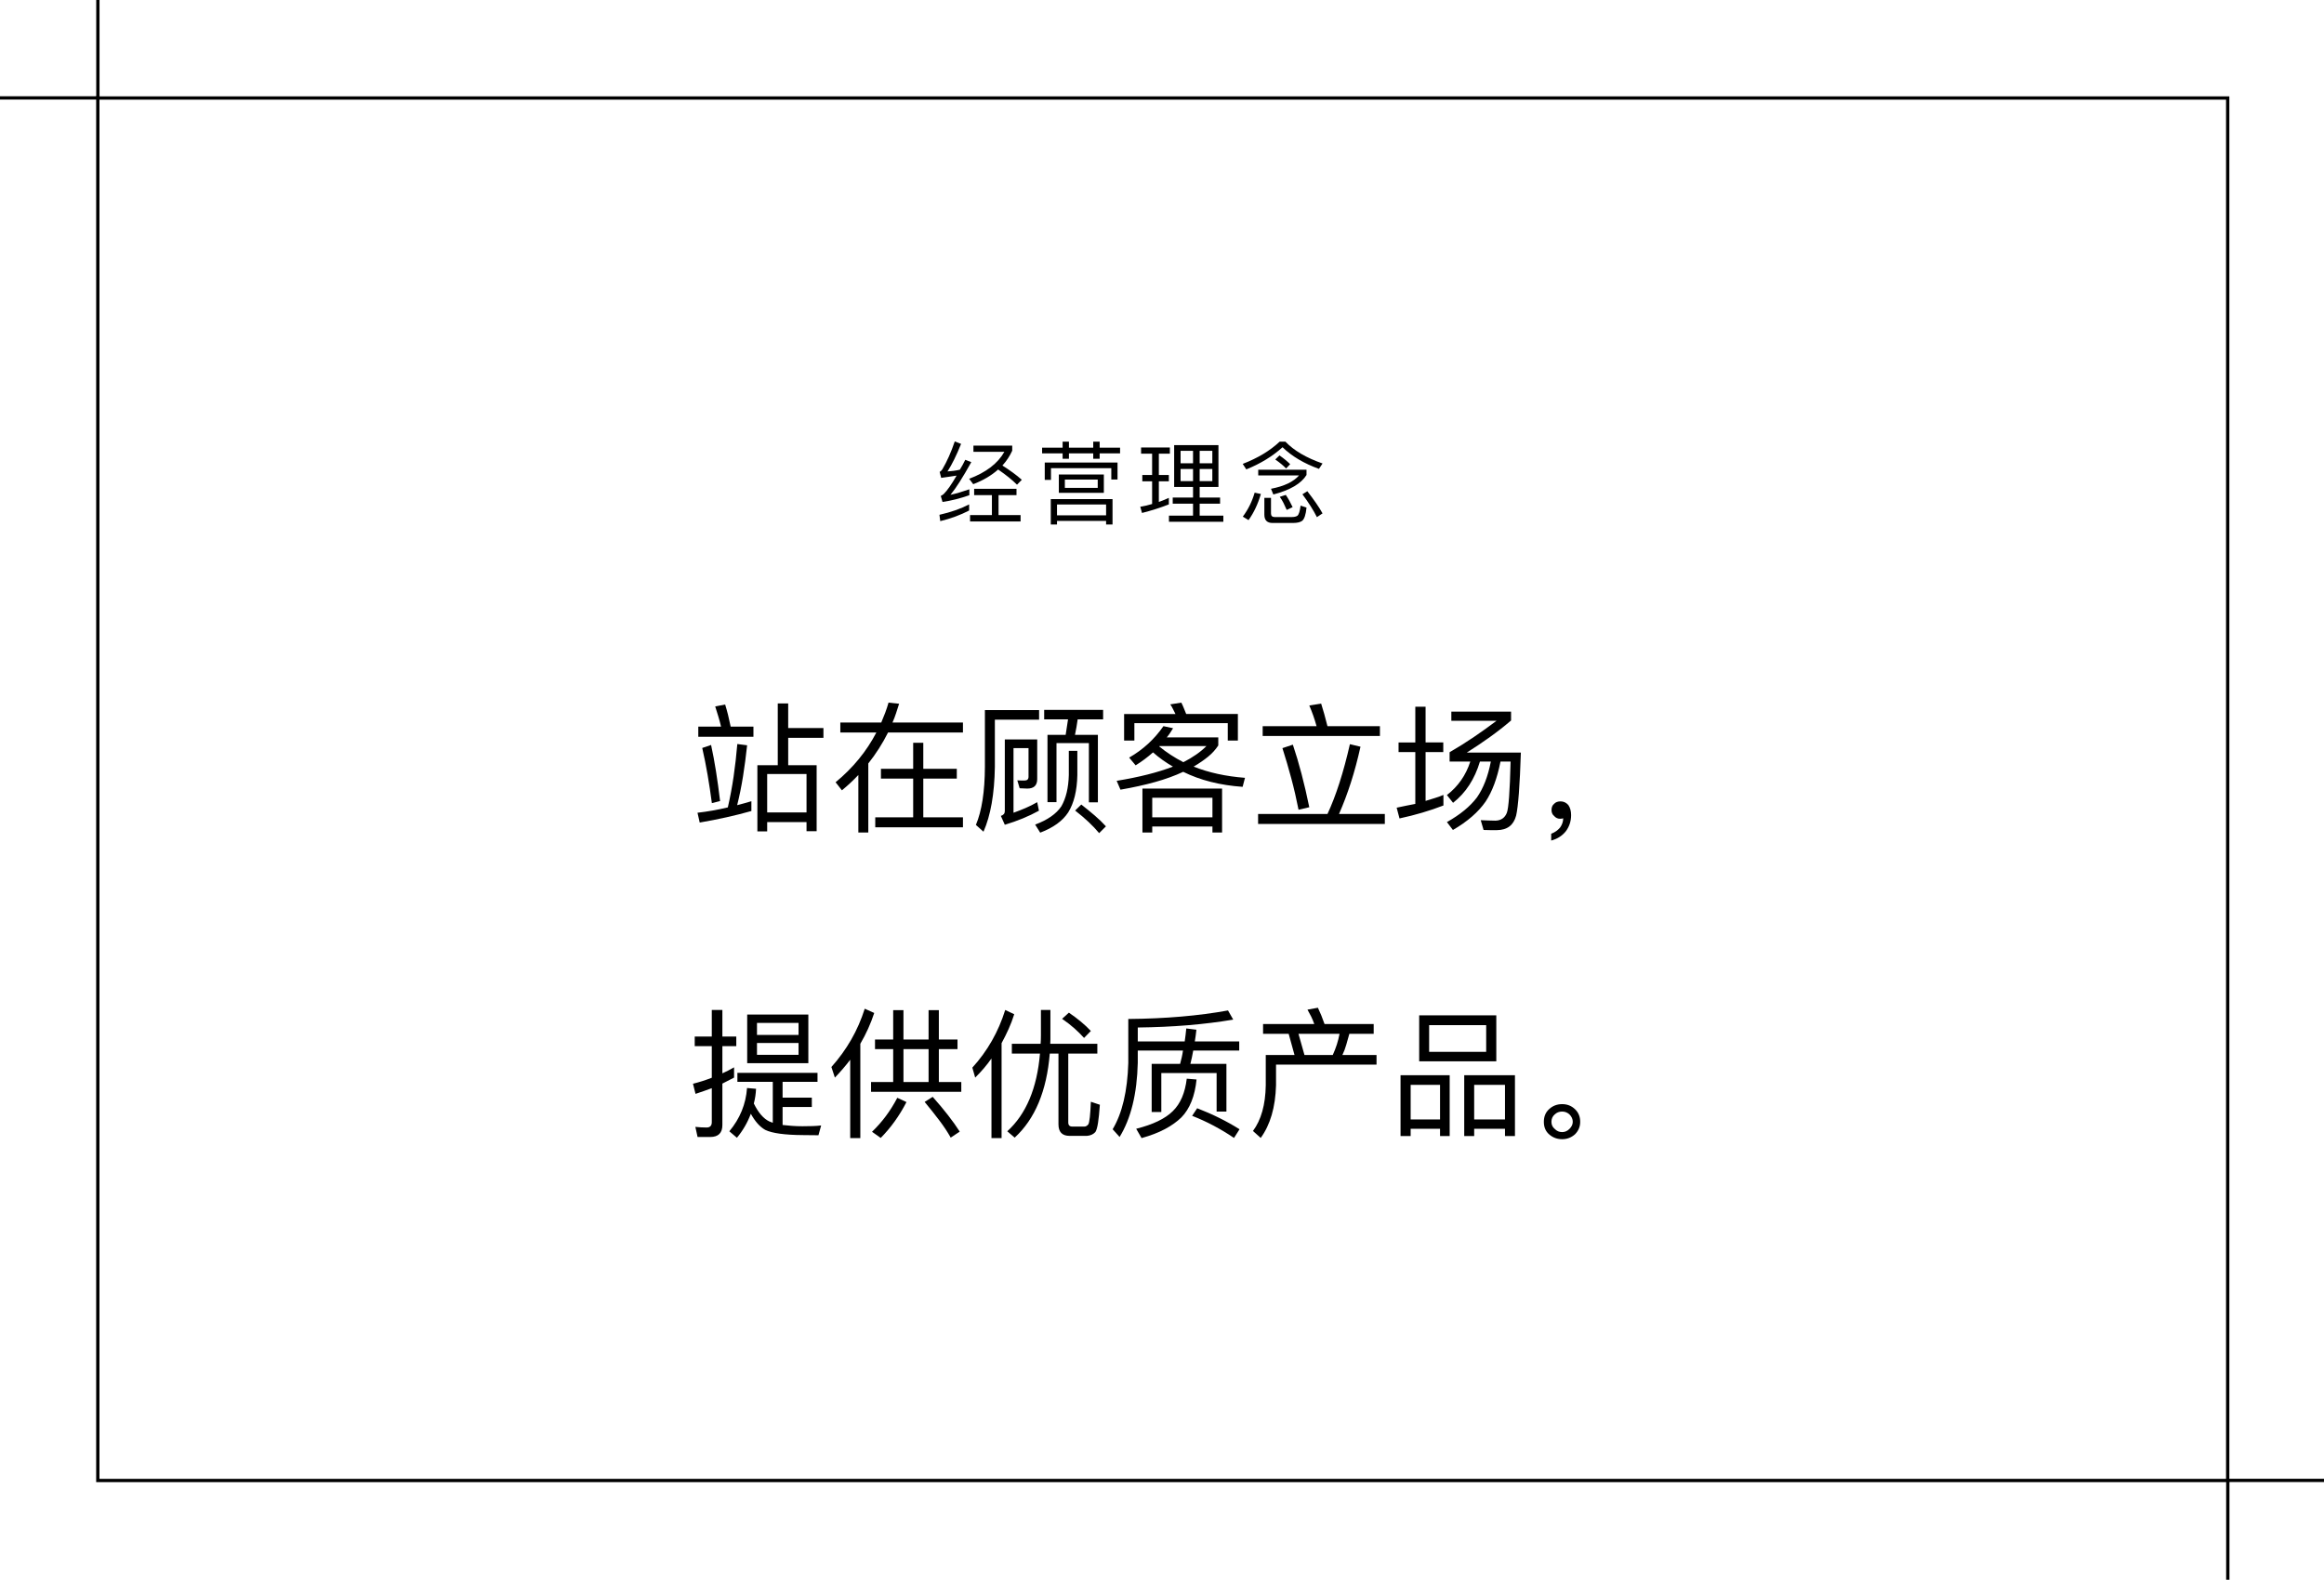 <?xml version="1.0" encoding="UTF-8"?>
<svg id="b" data-name="レイヤー 2" xmlns="http://www.w3.org/2000/svg" width="706" height="480" viewBox="0 0 706 480">
  <defs>
    <style>
      .e {
        stroke-width: .999px;
      }

      .e, .f {
        fill: none;
        stroke: #000;
        stroke-miterlimit: 10;
      }

      .f {
        stroke-width: 1px;
      }

      .g {
        isolation: isolate;
      }
    </style>
  </defs>
  <g id="c" data-name="レイヤー 1">
    <g>
      <g>
        <rect class="f" x="29.714" y="29.777" width="647.03" height="420.069"/>
        <polyline class="e" points="29.733 0 29.733 29.746 0 29.746"/>
        <polyline class="e" points="676.777 480 676.777 449.814 706 449.814"/>
      </g>
      <g id="d" data-name="誰でも特別な存在に">
        <g class="g">
          <path d="M290.29,156.933c-1.468.548-3.018,1.019-4.651,1.411l-.248-1.923c3.473-.785,6.48-1.839,9.023-3.162v1.86c-1.282.661-2.656,1.266-4.124,1.813ZM287.841,143.244c.599-.042,1.219-.103,1.86-.186.641-.082,1.271-.196,1.891-.341.269-.455.548-.935.837-1.441.289-.507.558-1.028.806-1.566l1.83.714c-1.302,2.335-2.475,4.325-3.519,5.968-1.044,1.644-1.98,2.962-2.806,3.954.972-.207,1.928-.455,2.868-.744.94-.29,1.897-.6,2.868-.931v1.798c-2.832.992-5.55,1.675-8.154,2.047l-.527-1.829c.31-.144.6-.331.868-.559,1.096-1.074,2.408-2.945,3.938-5.612-.765.125-1.535.238-2.31.342-.775.103-1.565.217-2.372.341l-.465-1.829c.29-.124.558-.372.806-.744,1.426-2.419,2.687-5.251,3.783-8.496l1.922.744c-1.385,3.452-2.759,6.243-4.123,8.372ZM295.654,147.12l-1.24-1.644c5.126-1.923,8.692-4.651,10.697-8.185h-9.395v-1.892h11.782v1.551c-.744,1.633-1.736,3.131-2.977,4.495,1.137.724,2.202,1.447,3.194,2.171s1.891,1.446,2.698,2.17l-1.458,1.488c-.744-.744-1.586-1.493-2.527-2.248-.94-.754-2.01-1.545-3.209-2.371-2.026,1.818-4.548,3.307-7.565,4.465ZM295.933,148.515h12.868v1.923h-5.457v6.077h6.697v1.922h-15.348v-1.922h6.635v-6.077h-5.395v-1.923Z"/>
          <path d="M322.809,136.02v-1.829h1.922v1.829h7.379v-1.829h1.954v1.829h6.201v1.736h-6.201v1.644h-1.954v-1.644h-7.379v1.644h-1.922v-1.644h-6.232v-1.736h6.232ZM339.49,145.694h-1.892v-3.441h-18.324v3.565h-1.892v-5.271h22.107v5.147ZM337.971,159.367h-1.953v-1.085h-14.914v1.085h-1.891v-7.721h18.758v7.721ZM336.018,156.576v-3.286h-14.914v3.286h14.914ZM335.335,144.174v5.581h-13.673v-5.581h13.673ZM333.475,145.725h-9.984v2.511h9.984v-2.511Z"/>
          <path d="M349.995,137.849h-3.349v-1.891h8.743v1.891h-3.349v6.481h3.039v1.922h-3.039v6.264c.517-.207,1.023-.403,1.52-.589.496-.186,1.003-.403,1.52-.651v1.984c-2.584,1.013-5.302,1.881-8.154,2.604l-.527-1.892c.641-.103,1.256-.222,1.845-.356.589-.134,1.173-.294,1.752-.48v-6.884h-2.977v-1.922h2.977v-6.481ZM370.148,147.957h-5.705v3.225h6.201v1.86h-6.201v3.627h7.193v1.861h-16.525v-1.861h7.317v-3.627h-6.171v-1.86h6.171v-3.225h-5.736v-12.713h13.456v12.713ZM362.429,136.981h-3.783v3.783h3.783v-3.783ZM358.646,142.5v3.689h3.783v-3.689h-3.783ZM368.288,140.764v-3.783h-3.845v3.783h3.845ZM364.443,142.5v3.689h3.845v-3.689h-3.845Z"/>
          <path d="M401.769,140.825l-1.086,1.644c-4.568-1.653-8.258-3.845-11.068-6.573-3.039,2.749-6.708,4.992-11.008,6.729l-1.085-1.675c4.568-1.757,8.31-4.01,11.225-6.759h1.736c2.583,2.708,6.346,4.919,11.286,6.635ZM379.289,158.034l-1.736-1.055c.826-1.116,1.534-2.273,2.124-3.473.589-1.199,1.08-2.47,1.473-3.813l1.892.403c-.91,3.079-2.16,5.726-3.752,7.938ZM396.9,144.329c-1.633,2.625-4.992,4.6-10.077,5.922l-.713-1.736c3.989-.765,6.831-2.118,8.526-4.061h-12.402v-1.736h14.666v1.612ZM384.095,156.391v-5.116h2.016v4.713c0,.744.361,1.116,1.085,1.116h5.24c.744,0,1.312-.135,1.705-.403.435-.372.755-1.395.961-3.069l1.799.589c-.207,2.171-.662,3.524-1.364,4.062-.6.413-1.52.619-2.76.619h-6.201c-1.653,0-2.481-.837-2.481-2.511ZM390.497,139.74c.548.455,1.028.889,1.442,1.302l-1.24,1.303c-.827-.868-1.923-1.777-3.287-2.728l1.272-1.24c.661.455,1.266.909,1.813,1.364ZM391.707,152.174c.341.62.666,1.261.977,1.922l-1.799.837c-.33-.765-.661-1.478-.992-2.139-.33-.662-.702-1.272-1.116-1.83l1.83-.589c.393.579.759,1.179,1.101,1.799ZM399.799,152.856c.775,1.116,1.432,2.16,1.97,3.132l-1.706,1.147c-1.074-2.129-2.542-4.444-4.402-6.945l1.488-.931c.992,1.282,1.876,2.481,2.65,3.597Z"/>
        </g>
      </g>
      <g>
        <path d="M212.562,249.928l-.672-2.976c3.072-.352,6.144-.896,9.217-1.632.704-3.072,1.288-6.192,1.752-9.361s.84-6.464,1.128-9.889l2.977.384c-.352,3.296-.768,6.449-1.248,9.457s-1.072,5.92-1.776,8.737c.736-.192,1.456-.384,2.16-.576s1.424-.4,2.16-.624v2.976c-4.864,1.377-10.097,2.544-15.697,3.504ZM218.179,217.573c-.32-1.024-.624-2.001-.912-2.929l3.024-.576c.608,1.953,1.169,4.192,1.68,6.721h6.913v3.072h-16.753v-3.072h6.913c-.256-1.12-.544-2.192-.864-3.216ZM217.506,234.326c.448,2.816.864,5.841,1.248,9.073l-2.496.624c-.384-2.913-.816-5.769-1.296-8.569s-1.024-5.529-1.632-8.185l2.688-.912c.544,2.497,1.04,5.153,1.488,7.969ZM239.444,221.221h10.705v2.976h-10.705v8.305h8.641v20.066h-3.072v-2.784h-11.953v2.833h-2.977v-20.114h6.192v-18.77h3.168v7.489ZM245.013,235.191h-11.953v11.665h11.953v-11.665Z"/>
        <path d="M255.762,240.135l-1.92-2.448c5.28-4.352,9.409-9.393,12.385-15.121h-10.945v-3.024h12.433c.416-.96.816-1.952,1.2-2.976.384-1.024.72-2.048,1.008-3.072l3.216.336c-.32.992-.632,1.96-.936,2.904-.304.944-.664,1.88-1.08,2.808h21.41v3.024h-22.754c-1.664,3.328-3.664,6.464-6,9.409v20.978h-3.024v-17.474c-1.536,1.632-3.2,3.185-4.993,4.656ZM277.412,225.686h3.072v7.921h10.177v2.976h-10.177v11.761h12.049v3.024h-26.643v-3.024h11.521v-11.761h-9.793v-2.976h9.793v-7.921Z"/>
        <path d="M302.226,218.677v14.354c-.128,8.193-1.28,14.753-3.457,19.682l-2.304-2.064c1.792-4.256,2.704-10.129,2.736-17.618v-17.281h16.465v2.928h-13.441ZM305.25,246.472v-21.794h9.841v12.049c0,1.92-1.008,2.88-3.024,2.88-.384,0-.768-.016-1.152-.048-.384-.032-.768-.048-1.152-.048l-.72-2.4c.416.032.8.048,1.152.048h1.056c.8,0,1.2-.384,1.2-1.152v-8.689h-4.561v19.634c1.248-.448,2.472-.928,3.672-1.44,1.2-.512,2.377-1.104,3.528-1.776l.528,2.592c-3.072,1.696-6.529,3.121-10.369,4.272l-1.2-2.688c.8-.256,1.2-.736,1.2-1.44ZM327.284,235.479c-.096,4.769-1.024,8.56-2.785,11.377-1.696,2.592-4.528,4.641-8.497,6.144l-1.536-2.448c3.776-1.408,6.433-3.264,7.969-5.568,1.408-2.464,2.16-5.633,2.256-9.505v-7.345h2.592v7.345ZM335.109,218.581h-7.729c-.224,1.632-.496,3.2-.816,4.704h6.96v20.498h-2.736v-18.002h-9.841v17.954h-2.736v-20.45h5.521c.256-1.504.496-3.072.72-4.704h-7.248v-2.88h17.906v2.88ZM332.564,247.792c1.248,1.072,2.384,2.168,3.408,3.289l-2.064,2.064c-1.856-2.24-4.289-4.528-7.297-6.865l1.872-1.824c1.472,1.152,2.833,2.265,4.081,3.336Z"/>
        <path d="M355.458,222.71c-.32.48-.656.928-1.008,1.344h15.649v2.448c-.832,1.28-1.88,2.432-3.144,3.456-1.264,1.024-2.712,2.016-4.345,2.977,4.577,1.824,9.777,2.96,15.602,3.408l-.72,2.736c-6.849-.48-12.865-2.001-18.05-4.561-2.528,1.184-5.368,2.216-8.521,3.096-3.152.88-6.665,1.656-10.537,2.328l-1.152-2.688c6.849-1.12,12.545-2.561,17.089-4.32-2.176-1.248-4.192-2.688-6.049-4.321-.832.736-1.688,1.432-2.568,2.088-.88.656-1.784,1.272-2.712,1.848l-1.968-2.352c4.192-2.4,7.664-5.585,10.417-9.553l2.928.624c-.288.479-.592.96-.912,1.44ZM372.979,225.014v-5.28h-28.37v5.28h-3.12v-8.065h15.601c-.287-.544-.544-1.057-.768-1.536-.224-.48-.496-.944-.816-1.393l3.36-.528c.256.48.504,1.024.744,1.632.24.608.488,1.216.744,1.824h15.697v8.065h-3.072ZM368.323,252.952v-1.824h-18.289v1.824h-2.977v-13.345h24.194v13.345h-2.929ZM368.323,242.391h-18.289v5.953h18.289v-5.953ZM366.499,226.694h-14.257l-.097.096c2.209,1.824,4.657,3.424,7.345,4.8,2.881-1.472,5.217-3.104,7.009-4.896Z"/>
        <path d="M410.083,226.118l3.216.768c-.864,3.904-1.84,7.545-2.928,10.921-1.089,3.377-2.289,6.553-3.601,9.529h13.921v3.024h-38.499v-3.024h21.073c2.593-5.568,4.865-12.641,6.817-21.218ZM398.922,217.357c-.368-1.04-.76-2.04-1.176-3.001l3.6-.576c.32.992.641,2.064.96,3.216.32,1.152.641,2.368.96,3.648h15.938v2.976h-35.619v-2.976h16.37c-.32-1.152-.664-2.248-1.032-3.289ZM397.746,245.272l-3.265.768c-.641-3.264-1.376-6.449-2.208-9.553-.832-3.104-1.728-6.16-2.688-9.168l3.168-1.056c1.856,5.504,3.521,11.841,4.993,19.01Z"/>
        <path d="M429.953,214.741h3.12v10.849h5.376v2.928h-5.376v14.833c.992-.32,1.928-.608,2.809-.864.88-.256,1.752-.576,2.616-.96v3.216c-4.129,1.601-8.577,2.912-13.346,3.937l-.864-3.264c.96-.192,1.912-.392,2.856-.6s1.88-.392,2.809-.552v-15.745h-5.089v-2.928h5.089v-10.849ZM440.37,228.566c2.592-1.504,5.064-3.056,7.416-4.656,2.353-1.6,4.633-3.232,6.841-4.896h-13.729v-2.784h18.145v2.688c-2.016,1.728-4.152,3.4-6.408,5.017s-4.601,3.192-7.032,4.729h16.417c-.32,10.017-.8,16.401-1.44,19.153-.768,2.912-2.704,4.385-5.808,4.417h-2.041c-.688,0-1.368-.016-2.04-.048l-.864-2.976c.801.032,1.576.064,2.329.096.752.032,1.48.048,2.184.048,1.664-.064,2.801-.848,3.408-2.352.544-1.344.929-6.544,1.152-15.601h-3.072c-.992,5.056-2.496,9.104-4.513,12.145-2.208,3.201-5.521,6.081-9.937,8.641l-1.824-2.4c4-2.24,7.041-4.736,9.121-7.489,1.952-2.784,3.36-6.417,4.224-10.896h-3.312c-1.601,5.344-4.32,9.521-8.161,12.529l-1.872-2.352c3.393-2.624,5.761-6.017,7.104-10.177h-6.288v-2.833Z"/>
        <path d="M476.466,244.648c.544.8.815,1.808.815,3.024,0,1.856-.544,3.504-1.632,4.944-1.12,1.376-2.593,2.304-4.416,2.784v-2.064c1.088-.416,1.983-1.04,2.688-1.872.641-.896.96-1.84.96-2.832-.064.032-.184.064-.359.096-.176.032-.376.048-.601.048-.704,0-1.296-.272-1.776-.816-.544-.448-.815-1.056-.815-1.824,0-.864.272-1.504.815-1.92.448-.48,1.089-.72,1.921-.72.96,0,1.76.384,2.4,1.152Z"/>
        <path d="M211.242,342.4c1.184.128,2.32.192,3.408.192,1.056,0,1.584-.544,1.584-1.632v-10.321c-1.632.608-3.28,1.184-4.944,1.728l-.768-3.072c1.92-.48,3.824-1.088,5.712-1.824v-9.601h-5.185v-2.928h5.185v-8.065h3.216v8.065h4.225v2.928h-4.225v8.257c.576-.256,1.16-.536,1.752-.84.592-.304,1.192-.632,1.8-.984v3.12l-3.552,1.824v12.577c0,2.432-1.232,3.648-3.696,3.648h-3.84l-.672-3.072ZM248.349,328.719h-10.609v4.8h8.881v2.832h-8.881v5.473c.832.096,1.76.184,2.784.264,1.024.08,2.112.12,3.264.12,1.088,0,2.112-.017,3.072-.048.96-.032,1.824-.096,2.592-.192l-.816,2.976c-.864,0-1.688-.008-2.472-.024s-1.528-.024-2.232-.024c-5.536-.032-9.361-.56-11.473-1.585-1.632-.928-3.088-2.56-4.369-4.896-.992,2.656-2.4,5.088-4.224,7.296l-2.304-1.968c3.232-3.873,5.024-8.257,5.377-13.153l2.736.24c-.065,1.536-.288,3.024-.672,4.464,1.376,2.816,2.96,4.641,4.752,5.473.16.064.328.128.504.192.176.064.344.128.504.192v-12.433h-10.753v-2.736h24.338v2.736ZM245.565,323.054h-18.578v-14.786h18.578v14.786ZM242.589,310.813h-12.626v3.648h12.626v-3.648ZM229.963,316.91v3.6h12.626v-3.6h-12.626Z"/>
        <path d="M253.625,327.423l-1.056-3.216c2.336-2.624,4.345-5.4,6.025-8.329s3.048-6.057,4.104-9.385l2.88,1.296c-1.056,3.232-2.464,6.353-4.224,9.361v28.659h-3.072v-23.81c-1.408,1.856-2.96,3.664-4.657,5.424ZM271.339,306.925h3.12v8.929h7.633v-8.929h3.12v8.929h5.665v2.928h-5.665v9.985h6.816v2.976h-27.41v-2.976h6.721v-9.985h-5.521v-2.928h5.521v-8.929ZM267.547,345.76l-2.64-1.872c1.504-1.44,2.896-3.016,4.176-4.729,1.28-1.712,2.448-3.576,3.504-5.592l2.784,1.296c-2.144,4.16-4.752,7.793-7.825,10.896ZM282.092,318.782h-7.633v9.985h7.633v-9.985ZM291.549,343.84l-2.736,1.824c-.928-1.664-2.064-3.384-3.408-5.161-1.344-1.776-2.848-3.672-4.512-5.689l2.448-1.536c3.52,3.968,6.256,7.489,8.209,10.561Z"/>
        <path d="M296.25,327.423l-.864-3.024c4.576-5.024,7.905-10.865,9.985-17.521l2.736,1.296c-.48,1.536-1.048,3.032-1.704,4.488-.656,1.456-1.368,2.888-2.136,4.296v28.851h-3.072v-24.194c-1.408,2.016-3.056,3.953-4.944,5.809ZM316.195,315.902c.016-.416.024-.864.024-1.344v-7.681h2.88v9.024c0,.416-.016.832-.048,1.248h14.305v2.977h-8.832v20.93c0,.832.4,1.248,1.2,1.248h3.744c.384,0,.768-.224,1.152-.672.352-.608.608-2.897.768-6.865l2.736.912c-.16,2.272-.344,4.088-.552,5.448-.208,1.36-.472,2.296-.792,2.808-.608.704-1.472,1.105-2.592,1.2h-5.233c-2.272,0-3.408-1.168-3.408-3.504v-21.506h-2.64c-.928,11.361-4.481,19.873-10.657,25.538l-2.256-1.92c5.729-5.217,9.041-13.089,9.937-23.618h-8.545v-2.977h8.737c.032-.416.056-.832.072-1.248ZM328.364,310.429c1.12.928,2.128,1.873,3.024,2.833l-2.064,2.112c-.864-.96-1.832-1.92-2.904-2.88-1.072-.96-2.328-1.936-3.768-2.928l2.064-1.872c1.312.896,2.528,1.808,3.648,2.736Z"/>
        <path d="M340.121,345.472l-2.112-2.352c2.913-4.864,4.497-11.585,4.752-20.162v-13.345c11.265-.096,21.362-.96,30.291-2.592l1.584,2.784c-4.353.736-8.929,1.304-13.729,1.704-4.8.4-9.889.632-15.265.696v4.225h14.257c.192-1.28.352-2.592.48-3.937l3.072.384c-.065.608-.137,1.208-.216,1.8-.08.592-.169,1.176-.265,1.752h13.489v2.784h-13.969c-.128.736-.265,1.432-.408,2.088-.144.656-.296,1.304-.456,1.944h10.944v14.497h-2.976v-11.713h-16.802v11.857h-2.929v-14.641h8.642c.191-.704.359-1.376.504-2.016.144-.64.264-1.312.359-2.016h-13.729v3.744c-.224,9.377-2.064,16.881-5.521,22.514ZM358.891,339.52c-1.345,1.312-3.009,2.496-4.992,3.552-1.984,1.056-4.353,1.968-7.105,2.736l-1.632-2.833c5.088-1.28,8.785-3.056,11.088-5.328,1.185-1.152,2.129-2.552,2.832-4.201.704-1.648,1.185-3.544,1.44-5.689l2.977.24c-.512,5.056-2.048,8.897-4.608,11.521ZM376.556,343.12l-1.68,2.64c-4.064-2.752-8.305-4.992-12.722-6.72l1.536-2.304c4.641,1.792,8.93,3.92,12.865,6.384Z"/>
        <path d="M401.394,308.533c.336.816.664,1.688.984,2.616h14.93v2.976h-7.393c-.32,1.12-.633,2.225-.936,3.312s-.696,2.128-1.176,3.12h10.369v2.929h-30.531v6.288c-.191,6.657-1.744,11.985-4.656,15.985l-2.353-2.112c2.496-3.36,3.793-7.985,3.889-13.873v-9.217h8.736l-1.775-6.433h-7.777v-2.976h15.554c-.288-.832-.608-1.6-.96-2.304-.352-.704-.721-1.392-1.105-2.064l3.169-.576c.352.736.695,1.512,1.031,2.328ZM406.938,314.125h-12.481l1.824,6.433h8.593c.96-2.08,1.648-4.224,2.064-6.433Z"/>
        <path d="M440.394,345.184h-2.928v-2.208h-8.929v2.208h-3.072v-18.482h14.929v18.482ZM437.466,340.144v-10.513h-8.929v10.513h8.929ZM454.555,308.509v13.969h-23.426v-13.969h23.426ZM451.482,311.486h-17.329v8.112h17.329v-8.112ZM460.22,345.184h-3.024v-2.208h-9.361v2.208h-3.023v-18.482h15.409v18.482ZM457.195,340.144v-10.513h-9.361v10.513h9.361Z"/>
        <path d="M478.458,337.024c1.056.992,1.584,2.272,1.584,3.84,0,1.473-.528,2.736-1.584,3.792-1.12.992-2.417,1.488-3.889,1.488-1.536,0-2.864-.496-3.984-1.488-1.056-.928-1.584-2.192-1.584-3.792,0-1.6.528-2.88,1.584-3.84,1.088-1.024,2.416-1.536,3.984-1.536,1.536,0,2.832.512,3.889,1.536ZM472.313,338.608c-.673.576-1.009,1.328-1.009,2.256,0,.896.336,1.616,1.009,2.161.607.64,1.359.96,2.256.96.832,0,1.568-.32,2.208-.96.672-.672,1.008-1.392,1.008-2.161,0-.832-.336-1.584-1.008-2.256-.64-.576-1.376-.864-2.208-.864-.896,0-1.648.288-2.256.864Z"/>
      </g>
    </g>
  </g>
</svg>